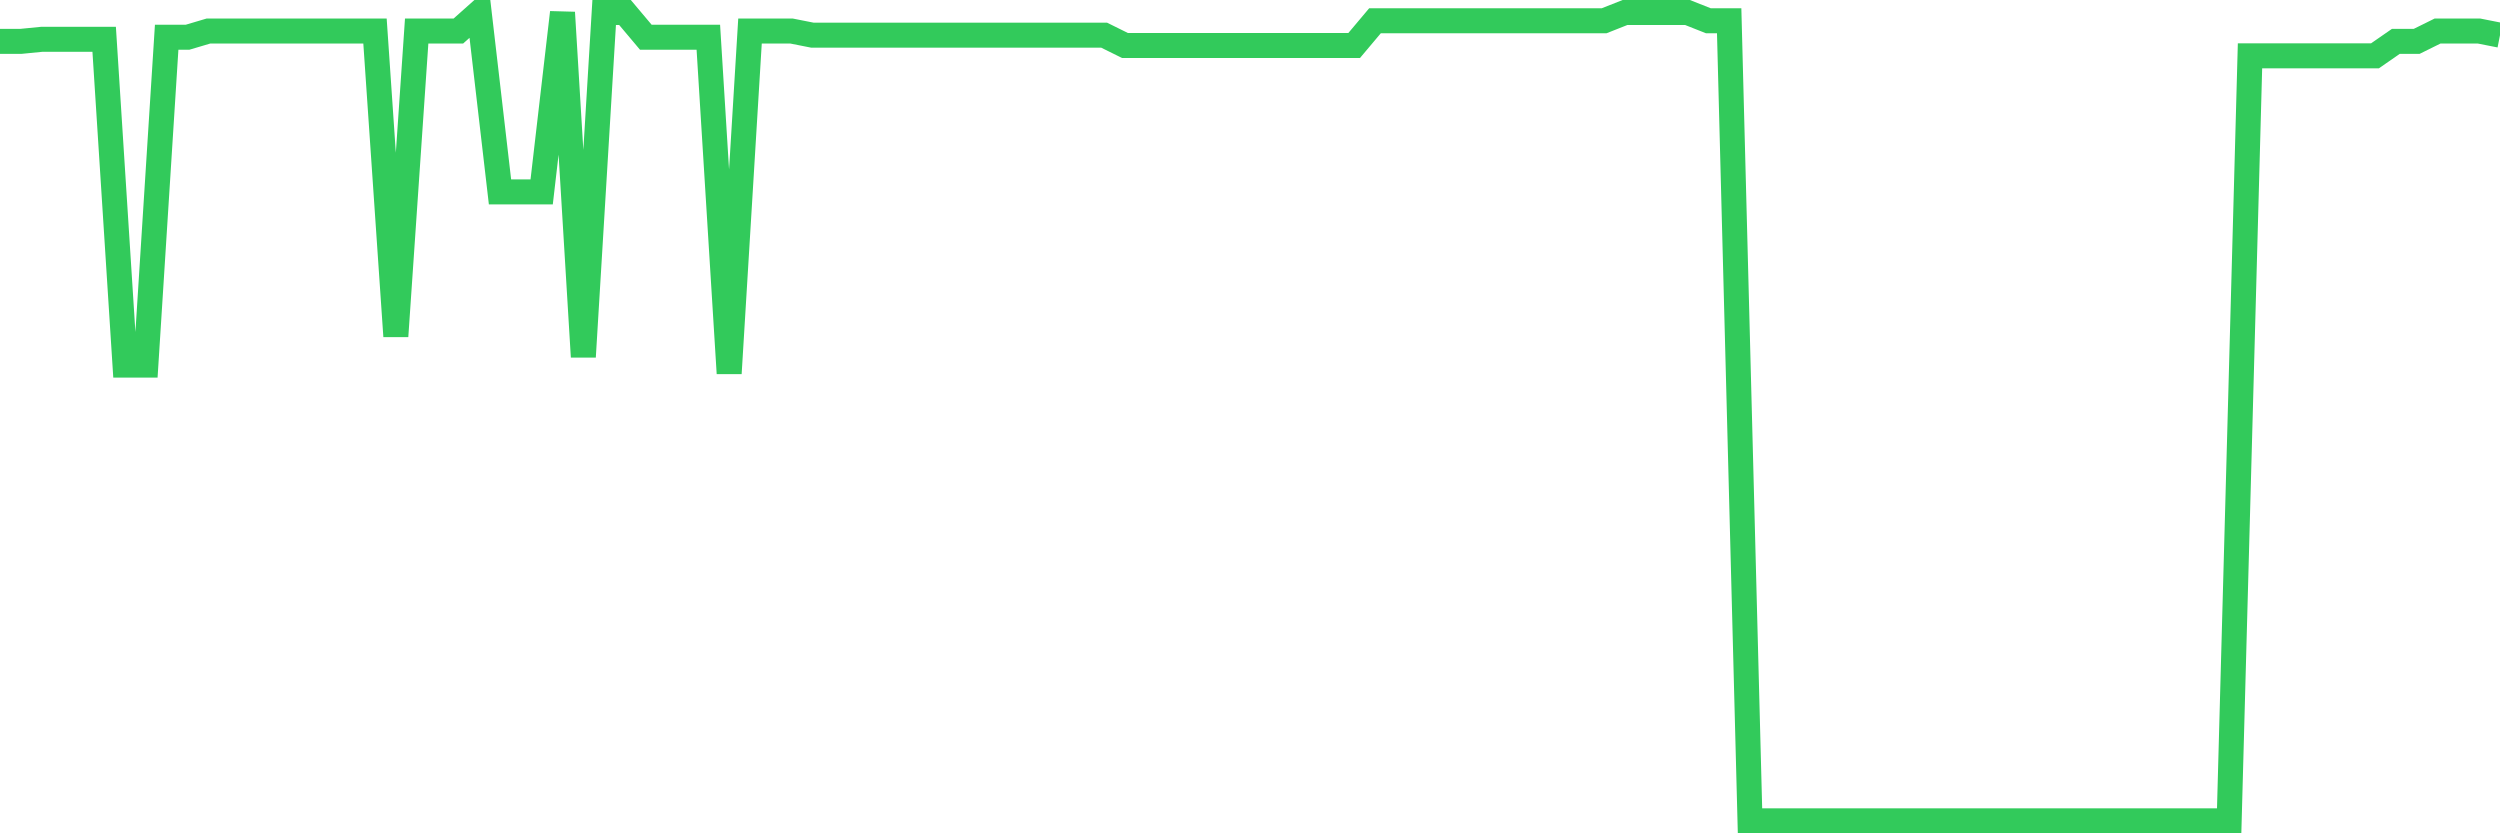 <svg
  xmlns="http://www.w3.org/2000/svg"
  xmlns:xlink="http://www.w3.org/1999/xlink"
  width="120"
  height="40"
  viewBox="0 0 120 40"
  preserveAspectRatio="none"
>
  <polyline
    points="0,1.986 1,1.986 2,1.887 3,1.887 4,1.887 5,1.887 6,17.526 7,17.526 8,1.788 9,1.788 10,1.491 11,1.491 12,1.491 13,1.491 14,1.491 15,1.491 16,1.491 17,1.491 18,1.491 19,16.14 20,1.491 21,1.491 22,1.491 23,0.6 24,9.211 25,9.211 26,9.211 27,0.6 28,17.13 29,0.6 30,0.6 31,1.788 32,1.788 33,1.788 34,1.788 35,17.921 36,1.491 37,1.491 38,1.491 39,1.689 40,1.689 41,1.689 42,1.689 43,1.689 44,1.689 45,1.689 46,1.689 47,1.689 48,1.689 49,1.689 50,1.689 51,1.689 52,1.689 53,1.689 54,2.184 55,2.184 56,2.184 57,2.184 58,2.184 59,2.184 60,2.184 61,2.184 62,2.184 63,2.184 64,2.184 65,2.184 66,0.996 67,0.996 68,0.996 69,0.996 70,0.996 71,0.996 72,0.996 73,0.996 74,0.996 75,0.996 76,0.996 77,0.996 78,0.6 79,0.6 80,0.6 81,0.6 82,0.996 83,0.996 84,39.4 85,39.4 86,39.4 87,39.4 88,39.4 89,39.4 90,39.4 91,39.4 92,39.4 93,39.4 94,39.4 95,39.4 96,39.4 97,39.4 98,39.4 99,39.4 100,39.4 101,39.4 102,39.4 103,39.4 104,39.4 105,39.4 106,39.4 107,39.4 108,2.679 109,2.679 110,2.679 111,2.679 112,2.679 113,2.679 114,2.679 115,1.986 116,1.986 117,1.491 118,1.491 119,1.491 120,1.689"
    fill="none"
    stroke="#32ca5b"
    stroke-width="1.2"
  >
  </polyline>
</svg>